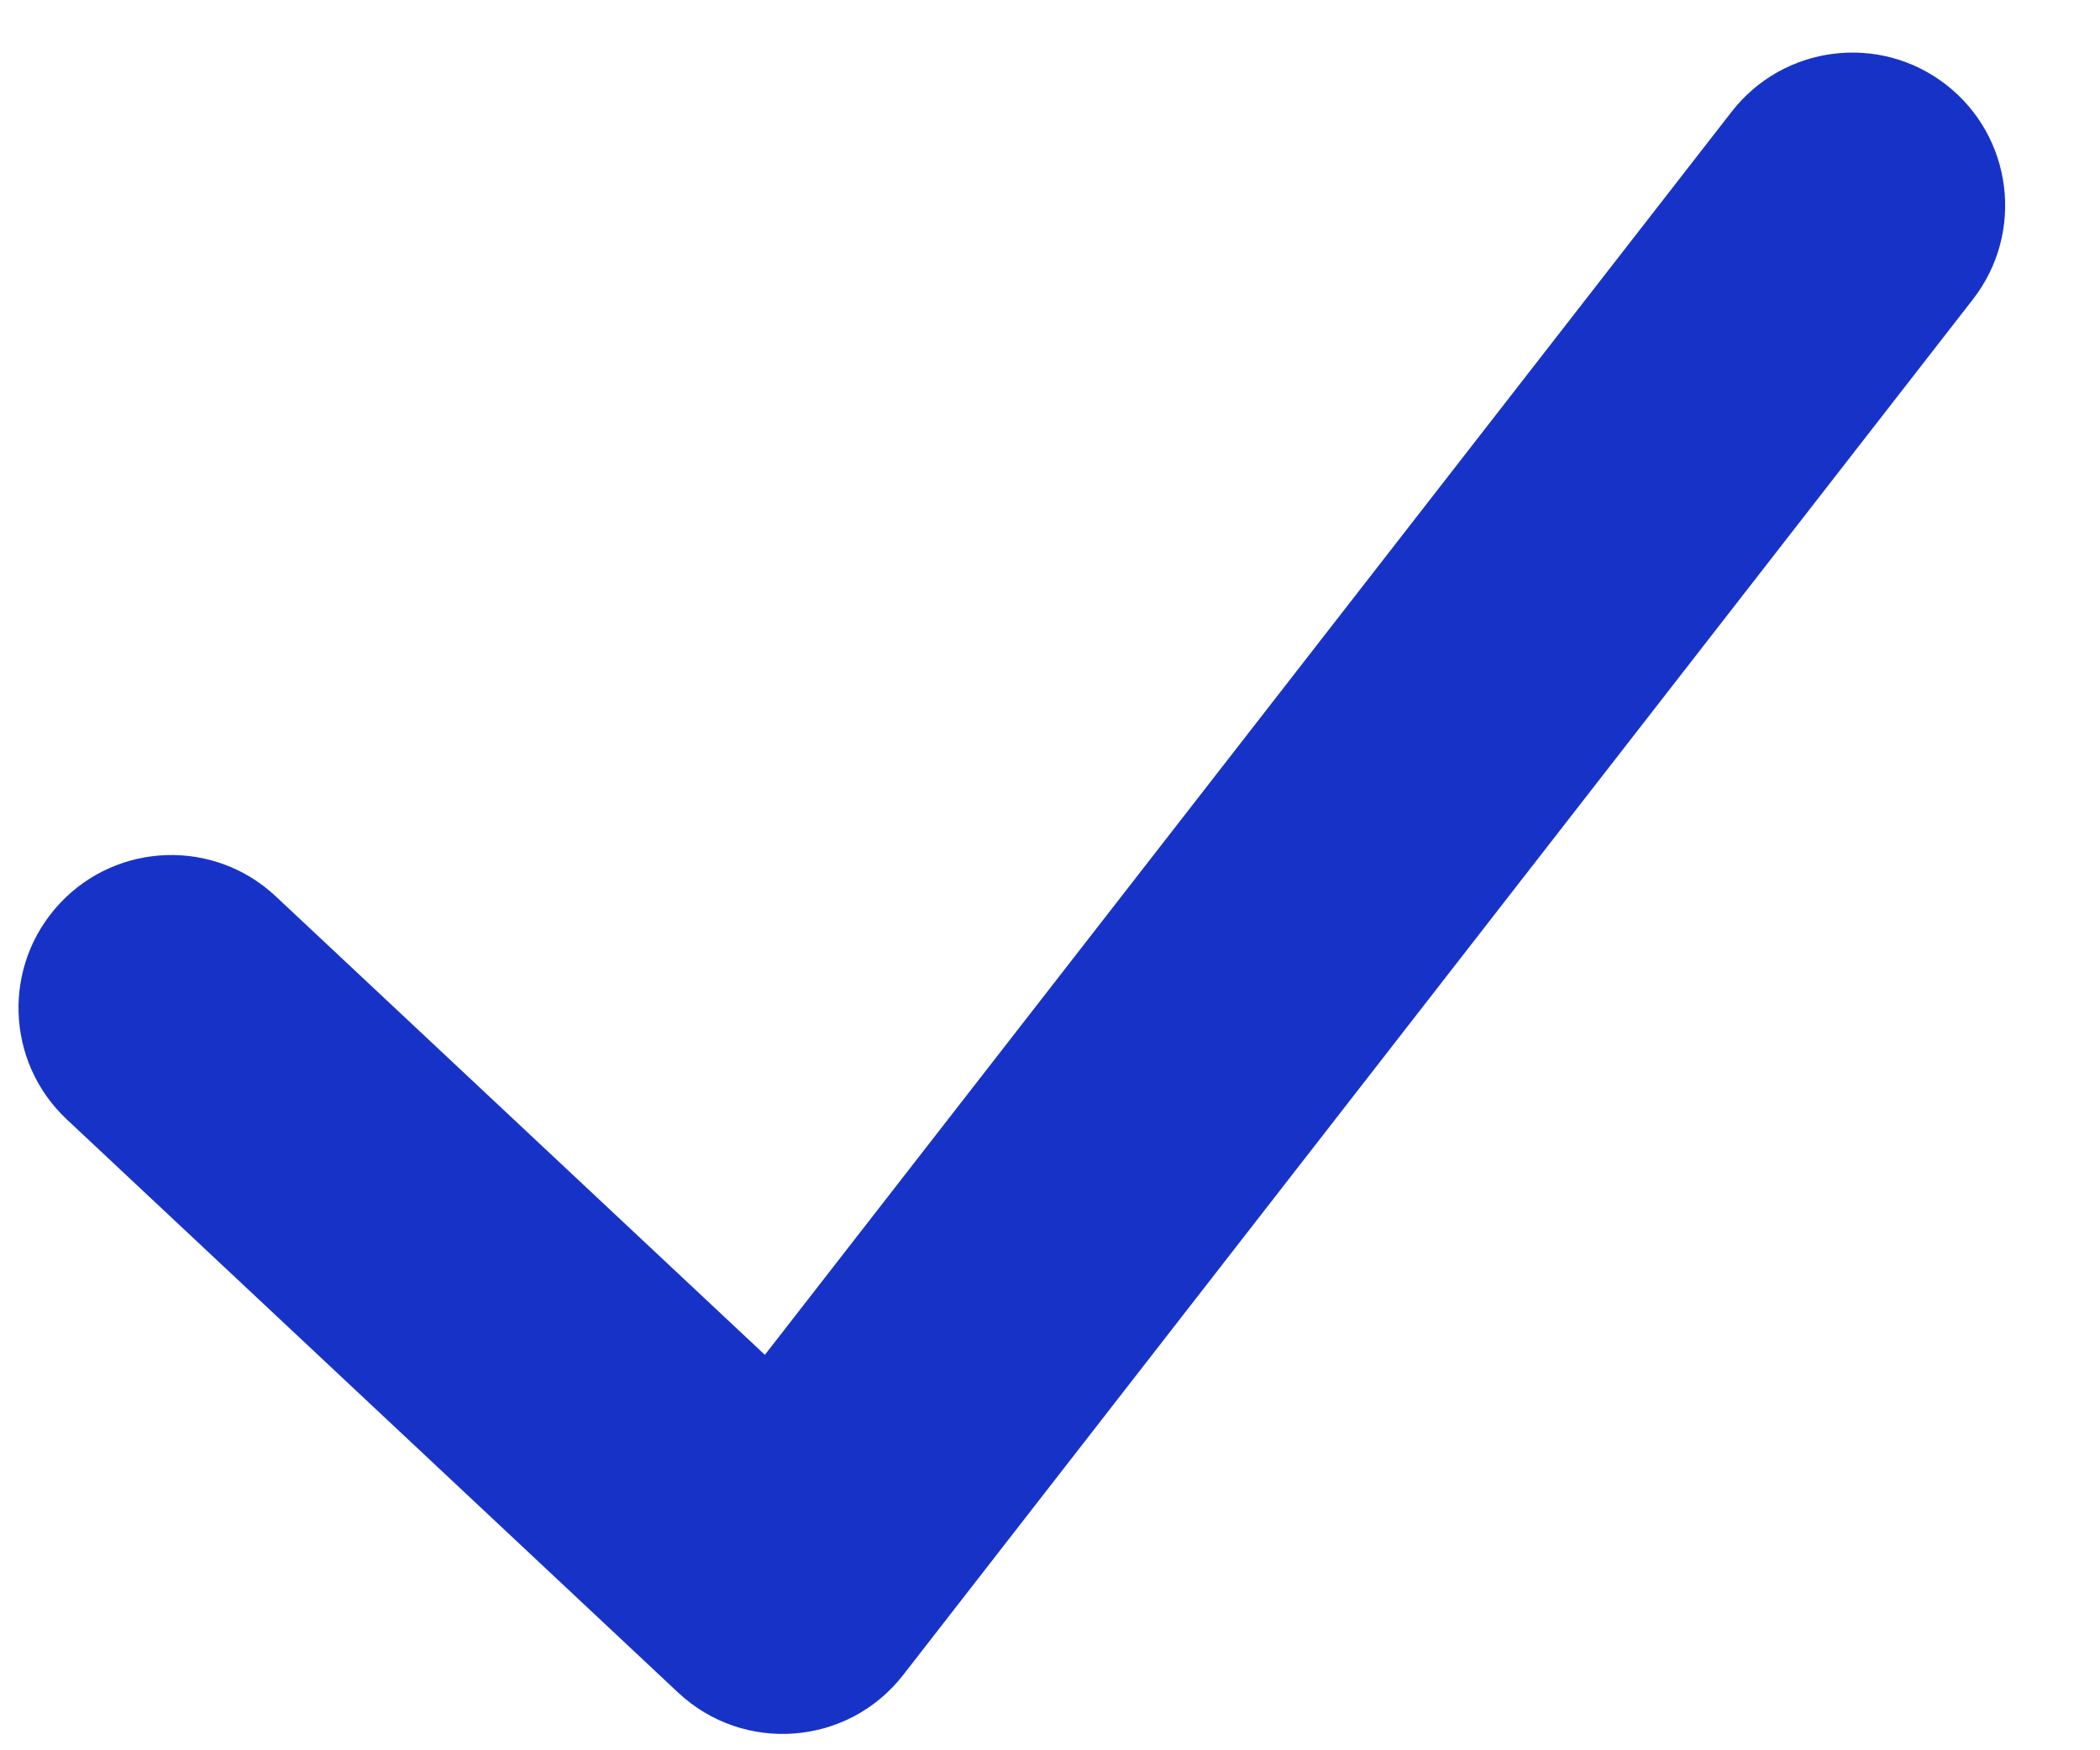 <svg width="18" height="15" viewBox="0 0 18 15" fill="none" xmlns="http://www.w3.org/2000/svg">
    <path d="M2.364 7.682C1.837 7.187 1.007 7.214 0.513 7.742C0.018 8.27 0.045 9.098 0.572 9.593L5.812 14.505C6.375 15.033 7.269 14.963 7.742 14.354L16.911 2.565C17.355 1.994 17.253 1.171 16.681 0.726C16.11 0.282 15.287 0.386 14.843 0.957L6.556 11.611L2.364 7.682Z" fill="#1733C7"/>
</svg>
